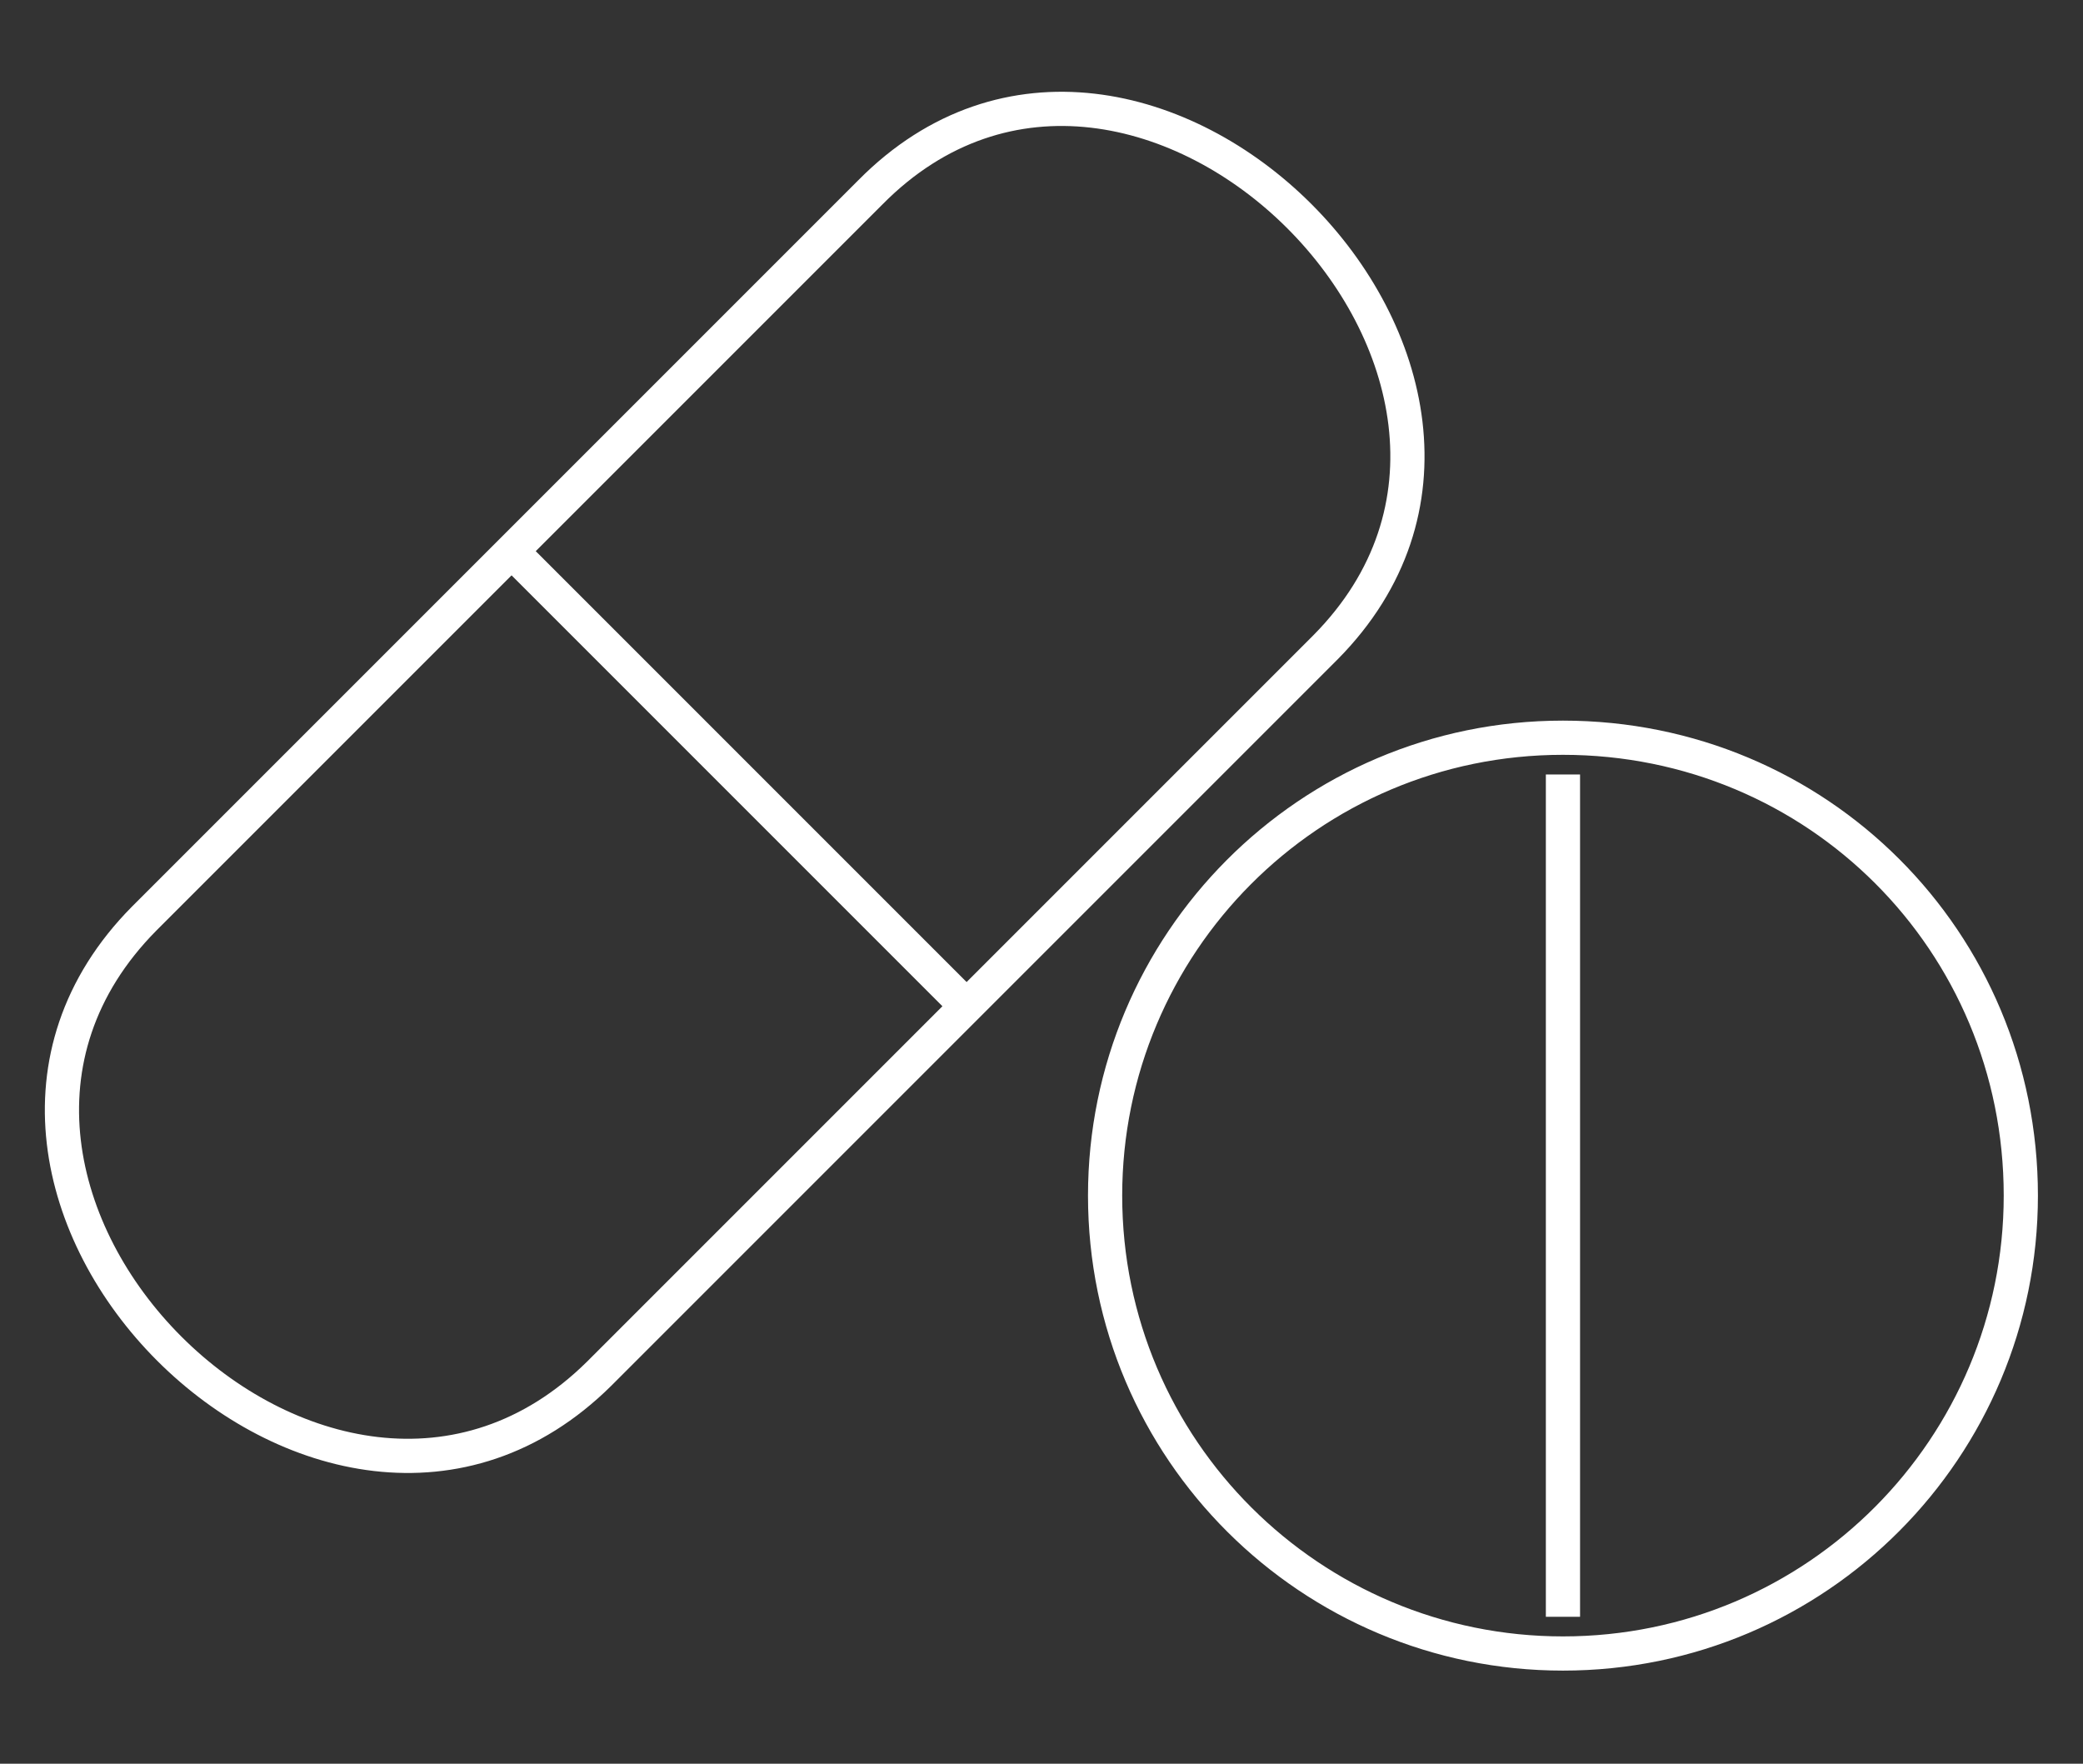 <?xml version="1.0" encoding="utf-8"?>
<!-- Generator: Adobe Illustrator 26.3.1, SVG Export Plug-In . SVG Version: 6.00 Build 0)  -->
<svg version="1.1" id="Ebene_1" xmlns="http://www.w3.org/2000/svg" xmlns:xlink="http://www.w3.org/1999/xlink" x="0px" y="0px"
	 viewBox="0 0 73.7 62.4" style="enable-background:new 0 0 73.7 62.4;" xml:space="preserve">
<rect x="0" y="0" width="73.7" height="62.4" fill="#333333" stroke="none"/>
<style type="text/css">
	.st0{display:none;fill:none;stroke:#FFFFFF;stroke-width:1.386;stroke-linecap:round;stroke-linejoin:round;stroke-miterlimit:10;}
	.st1{fill:none;stroke:#FFFFFF;stroke-width:1.21;stroke-miterlimit:10;}
	.st2{display:none;fill:none;stroke:#FFFFFF;stroke-width:1.21;stroke-linecap:round;stroke-linejoin:round;stroke-miterlimit:10;}
	.st3{display:none;}
	.st4{display:inline;fill:none;stroke:#FFFFFF;stroke-width:1.21;stroke-miterlimit:10;}
	.st5{display:inline;fill:none;stroke:#FFFFFF;stroke-width:1.21;stroke-linecap:round;stroke-miterlimit:10;}
</style>
<path class="st0" d="M26.1,1.9c-0.7,0-1.2,0.6-1.2,1.4v8.4c0,0.7,0.5,1.2,1.1,1.2h4c1,0,1.8-0.9,1.8-2.1v-0.3c0-0.9,0.6-1.6,1.4-1.6
	h7.2c0.8,0,1.4,0.7,1.4,1.6v0.3c0,1.1,0.8,2.1,1.8,2.1h4c0.6,0,1.1-0.6,1.1-1.2V3.3c0-0.8-0.6-1.4-1.2-1.4H26.1z M42.5,17h-4.1v-4.1
	h-4.1V17h-4.1v4.1h4.1v4.1h4.1v-4.1h4.1V17z M43.1,55.2V41.8h13.1 M23.4,29.1h27.8 M22.8,39.4h27.9 M22.8,34.3h27.9 M34.6,48.6h6.8
	 M23.8,7.2h-6.1v48h25.5l13.1-13.4V7.2h-6.5 M49.6,3.4h7.4c1.5,0,2.6,1.2,2.6,2.6v51.8c0,1.4-1.2,2.6-2.6,2.6H16.8
	c-1.5,0-2.6-1.2-2.6-2.6V6.1c0-1.5,1.2-2.6,2.6-2.6H24"/>
<path class="st1" d="M55.3,27.4v29.8 M71.5,42.3c0,8.9-7.2,16.2-16.2,16.2c-8.9,0-16.2-7.2-16.2-16.2c0-8.9,7.2-16.2,16.2-16.2
	C64.3,26.1,71.5,33.3,71.5,42.3z M17.8,19.8l13-13c9.5-9.6,25.6,6.5,16.1,16.1l-13,13 M34.2,35.6L18.1,19.5l-13,13
	c-9.5,9.6,6.5,25.6,16.1,16.1L34.2,35.6z"/>
<path class="st2" d="M14.9,25.1L6.6,37.9l22.1,10.4L36.3,35L14.9,25.1z M59,26.9L36.3,35l5.2,15.1l23.1-9L59,26.9z M45.1,3.5
	L37.5,17L59,26.9L67.1,14L45.1,3.5z M31.3,2.1l-23,7.5l6.6,15.5L37.5,17L31.3,2.1z M36.5,32.5l1-15.5 M35.4,60.2l-21.5-9.9l0.3-8.5
	 M58.4,44.2l-0.3,8l-22.7,8.1L36.3,35"/>
<g class="st3">
	<path class="st4" d="M24.3,21.5c-1.9-1.9,1-4.8,2.9-2.9c0.8,0.8,0.8,2.1,0,2.9C26.4,22.3,25.1,22.3,24.3,21.5z M49.4,43.8
		c-0.8-0.8-0.8-2.1,0-2.9c0.8-0.8,2.1-0.8,2.9,0c0.8,0.8,0.8,2.1,0,2.9C51.5,44.6,50.2,44.6,49.4,43.8z M21.1,33.2
		c-1.1,0-2-0.9-2-2.1c0-1.1,0.9-2,2.1-2c1.1,0,2,0.9,2,2.1C23.2,32.3,22.3,33.2,21.1,33.2z M52.6,33.3c-1.1,0-2-0.9-2-2.1
		c0-1.1,0.9-2,2.1-2c1.1,0,2,0.9,2,2.1C54.6,32.4,53.7,33.3,52.6,33.3z M27.1,43.7c-0.8,0.8-2.1,0.8-2.9,0s-0.8-2.1,0-2.9
		c0.8-0.8,2.1-0.8,2.9,0C27.9,41.6,27.9,42.9,27.1,43.7z M49.5,21.6c-0.8,0.8-2.1,0.8-2.9,0c-0.8-0.8-0.8-2.1,0-2.9
		c0.8-0.8,2.1-0.8,2.9,0C50.3,19.5,50.3,20.8,49.5,21.6z M38.8,46.9c0,1.1-0.9,2-2.1,2c-1.1,0-2-0.9-2-2.1c0-1.1,0.9-2,2.1-2
		C37.9,44.9,38.8,45.8,38.8,46.9z M39,15.5c0,1.1-0.9,2-2.1,2c-1.1,0-2-0.9-2-2.1c0-1.1,0.9-2.1,2.1-2C38.1,13.4,39,14.3,39,15.5z
		 M63.5,31.3c-0.1,14.7-12,26.6-26.8,26.5c-14.7-0.1-26.6-12-26.5-26.8C10.3,16.4,22.2,4.5,37,4.5C51.7,4.6,63.6,16.6,63.5,31.3z"/>
	<path class="st5" d="M48.5,14c5.6,3.8,9.1,10.1,9.1,17.2c-0.1,13-12,22.9-25,20.2 M25.2,48.3c-6.8-4.6-10.4-12.9-8.6-21.4
		c2-9.5,10.5-16.5,20.4-16.5c1.4,0,2.8,0.2,4.2,0.4 M39.1,28.8l6-5.8"/>
	<path class="st4" d="M36.8,34c-1.5,0-2.8-1.3-2.8-2.8c0-1.5,1.3-2.8,2.8-2.8c1.5,0,2.8,1.3,2.8,2.8C39.6,32.7,38.4,34,36.8,34z"/>
</g>
</svg>

